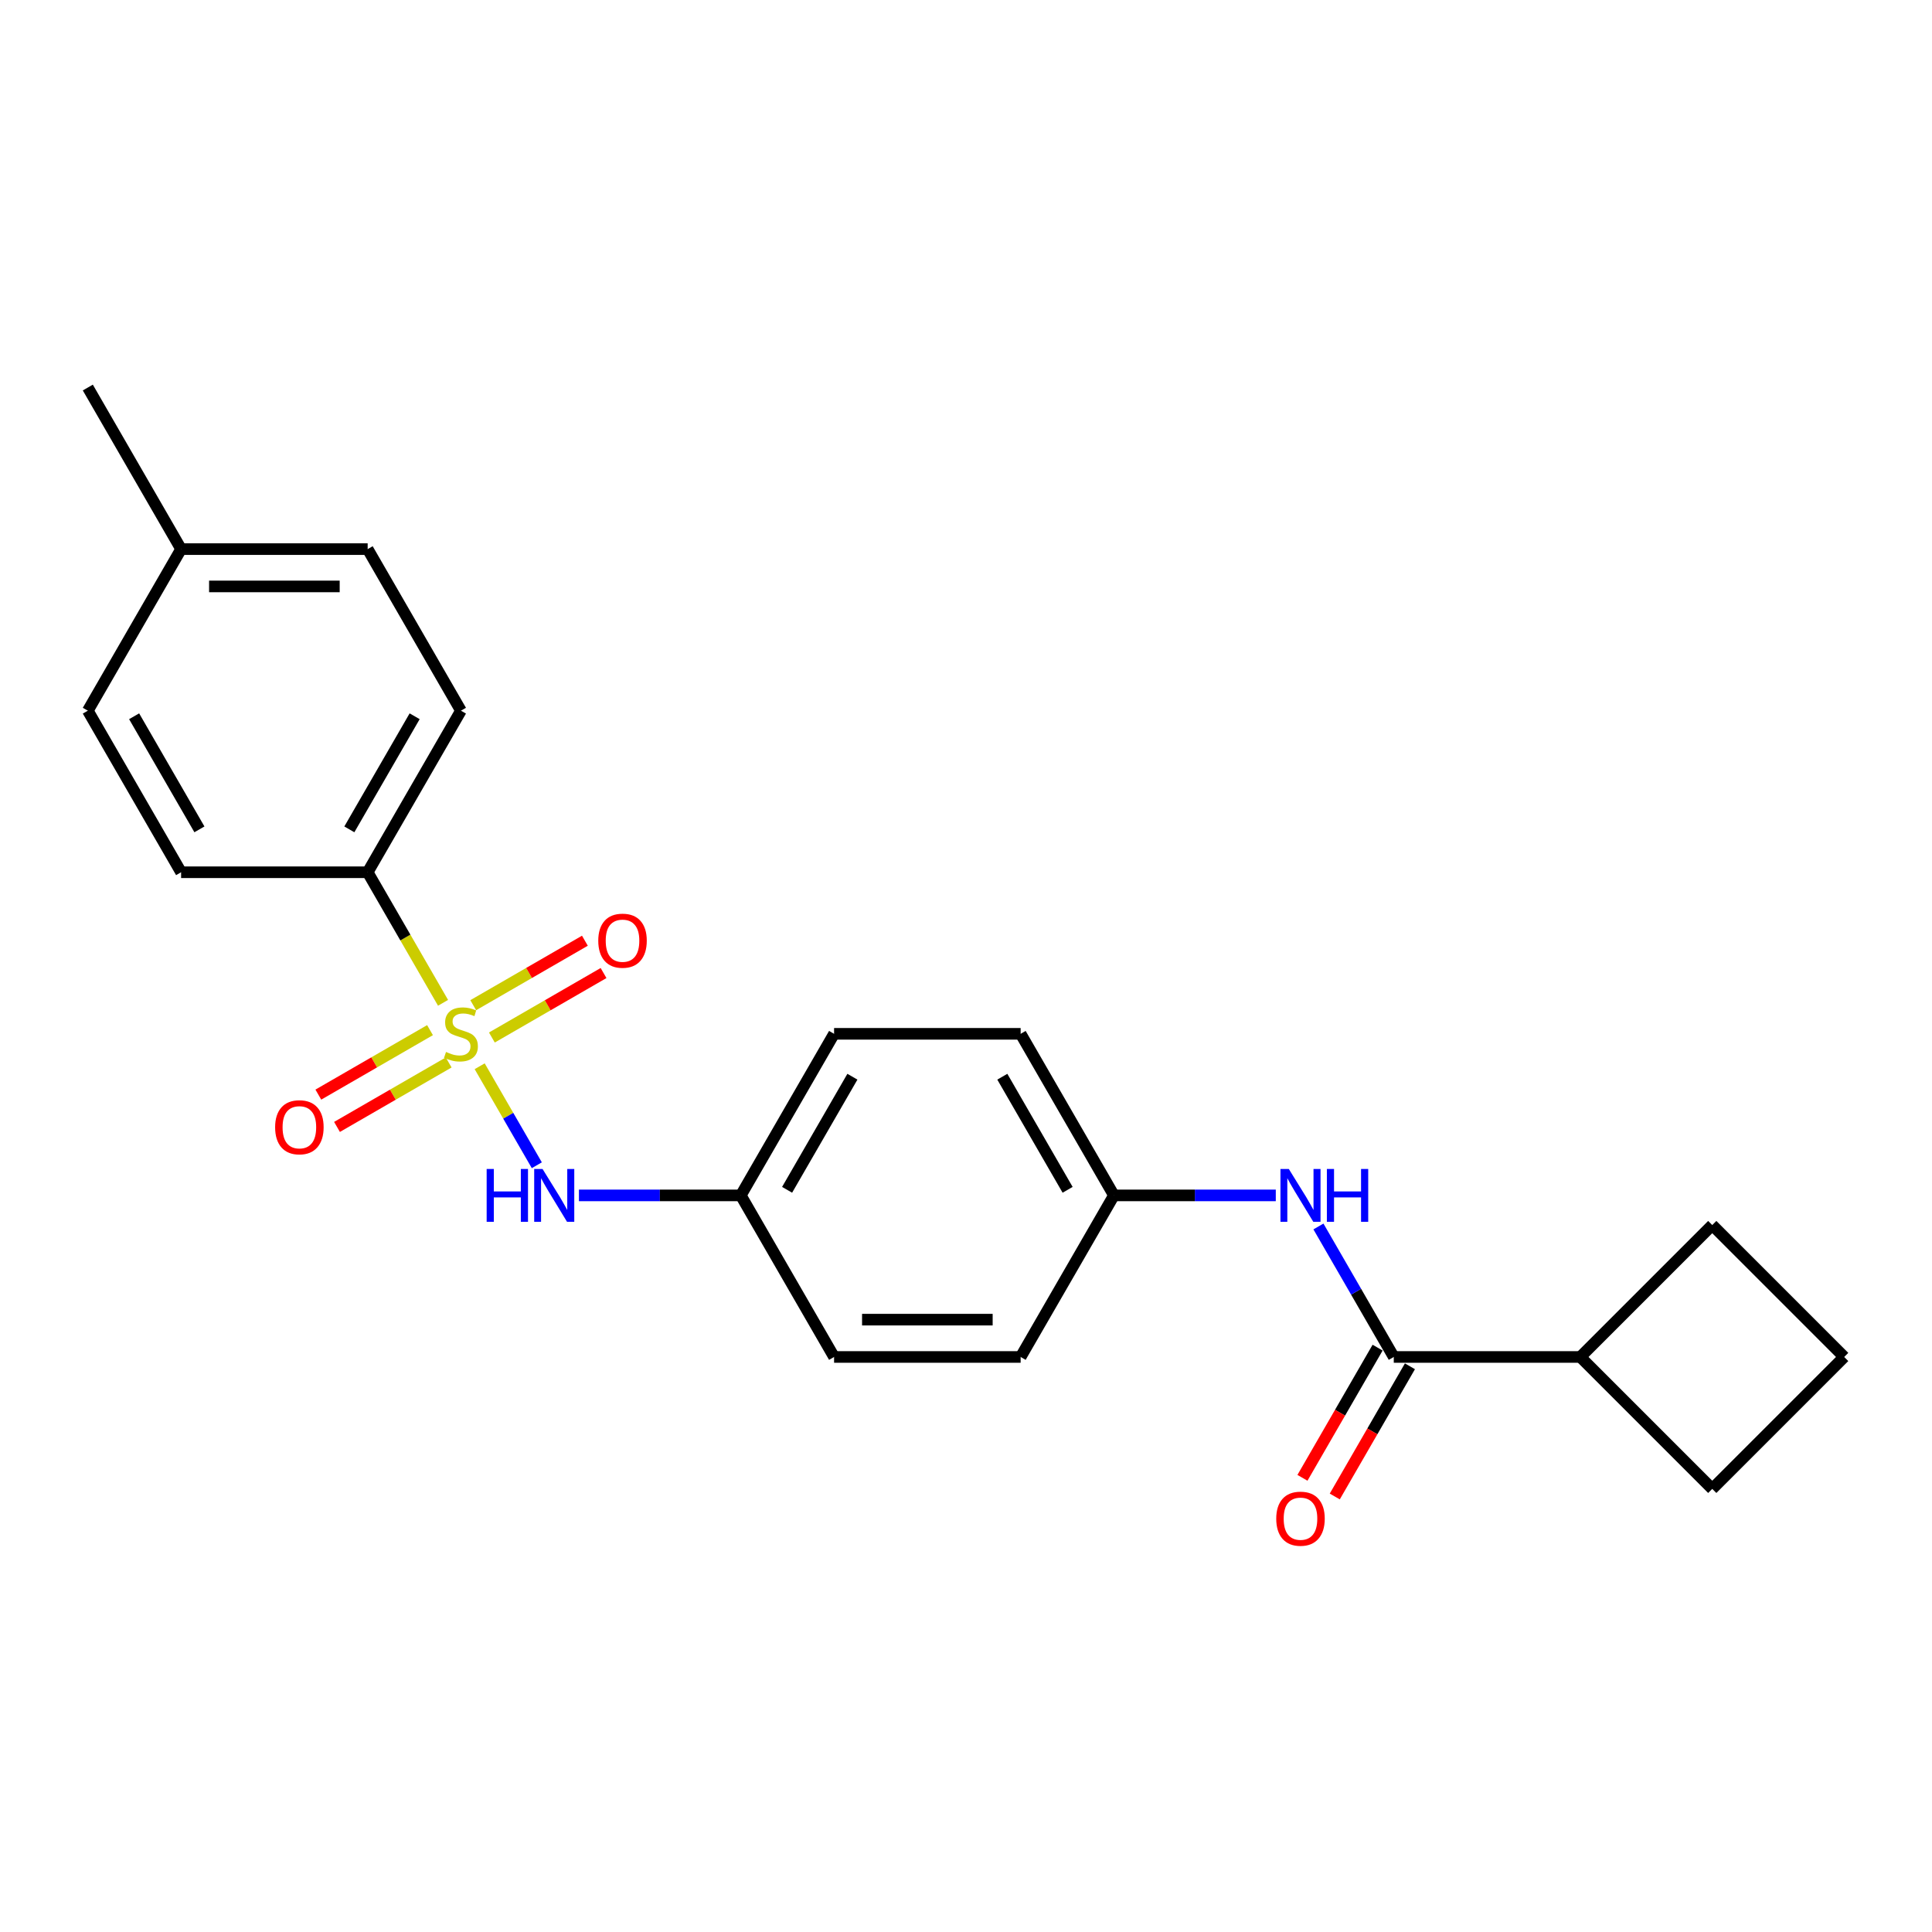 <?xml version='1.0' encoding='iso-8859-1'?>
<svg version='1.1' baseProfile='full'
              xmlns='http://www.w3.org/2000/svg'
                      xmlns:rdkit='http://www.rdkit.org/xml'
                      xmlns:xlink='http://www.w3.org/1999/xlink'
                  xml:space='preserve'
width='1000px' height='1000px' viewBox='0 0 1000 1000'>
<!-- END OF HEADER -->
<rect style='opacity:1.0;fill:#FFFFFF;stroke:none' width='1000' height='1000' x='0' y='0'> </rect>
<path class='bond-1' d='M 248.276,551.888 L 263.068,577.509' style='fill:none;fill-rule:evenodd;stroke:#CCCC00;stroke-width:6px;stroke-linecap:butt;stroke-linejoin:miter;stroke-opacity:1' />
<path class='bond-1' d='M 263.068,577.509 L 277.86,603.13' style='fill:none;fill-rule:evenodd;stroke:#0000FF;stroke-width:6px;stroke-linecap:butt;stroke-linejoin:miter;stroke-opacity:1' />
<path class='bond-2' d='M 229.32,519.056 L 209.812,485.266' style='fill:none;fill-rule:evenodd;stroke:#CCCC00;stroke-width:6px;stroke-linecap:butt;stroke-linejoin:miter;stroke-opacity:1' />
<path class='bond-2' d='M 209.812,485.266 L 190.303,451.477' style='fill:none;fill-rule:evenodd;stroke:#000000;stroke-width:6px;stroke-linecap:butt;stroke-linejoin:miter;stroke-opacity:1' />
<path class='bond-4' d='M 222.576,533.198 L 193.675,549.884' style='fill:none;fill-rule:evenodd;stroke:#CCCC00;stroke-width:6px;stroke-linecap:butt;stroke-linejoin:miter;stroke-opacity:1' />
<path class='bond-4' d='M 193.675,549.884 L 164.774,566.57' style='fill:none;fill-rule:evenodd;stroke:#FF0000;stroke-width:6px;stroke-linecap:butt;stroke-linejoin:miter;stroke-opacity:1' />
<path class='bond-4' d='M 232.232,549.924 L 203.331,566.61' style='fill:none;fill-rule:evenodd;stroke:#CCCC00;stroke-width:6px;stroke-linecap:butt;stroke-linejoin:miter;stroke-opacity:1' />
<path class='bond-4' d='M 203.331,566.61 L 174.431,583.296' style='fill:none;fill-rule:evenodd;stroke:#FF0000;stroke-width:6px;stroke-linecap:butt;stroke-linejoin:miter;stroke-opacity:1' />
<path class='bond-5' d='M 254.597,537.012 L 283.497,520.326' style='fill:none;fill-rule:evenodd;stroke:#CCCC00;stroke-width:6px;stroke-linecap:butt;stroke-linejoin:miter;stroke-opacity:1' />
<path class='bond-5' d='M 283.497,520.326 L 312.398,503.64' style='fill:none;fill-rule:evenodd;stroke:#FF0000;stroke-width:6px;stroke-linecap:butt;stroke-linejoin:miter;stroke-opacity:1' />
<path class='bond-5' d='M 244.94,520.286 L 273.841,503.6' style='fill:none;fill-rule:evenodd;stroke:#CCCC00;stroke-width:6px;stroke-linecap:butt;stroke-linejoin:miter;stroke-opacity:1' />
<path class='bond-5' d='M 273.841,503.6 L 302.741,486.915' style='fill:none;fill-rule:evenodd;stroke:#FF0000;stroke-width:6px;stroke-linecap:butt;stroke-linejoin:miter;stroke-opacity:1' />
<path class='bond-0' d='M 721.415,702.362 L 701.918,668.592' style='fill:none;fill-rule:evenodd;stroke:#000000;stroke-width:6px;stroke-linecap:butt;stroke-linejoin:miter;stroke-opacity:1' />
<path class='bond-0' d='M 701.918,668.592 L 682.42,634.821' style='fill:none;fill-rule:evenodd;stroke:#0000FF;stroke-width:6px;stroke-linecap:butt;stroke-linejoin:miter;stroke-opacity:1' />
<path class='bond-6' d='M 713.052,697.534 L 693.6,731.227' style='fill:none;fill-rule:evenodd;stroke:#000000;stroke-width:6px;stroke-linecap:butt;stroke-linejoin:miter;stroke-opacity:1' />
<path class='bond-6' d='M 693.6,731.227 L 674.147,764.92' style='fill:none;fill-rule:evenodd;stroke:#FF0000;stroke-width:6px;stroke-linecap:butt;stroke-linejoin:miter;stroke-opacity:1' />
<path class='bond-6' d='M 729.778,707.19 L 710.325,740.883' style='fill:none;fill-rule:evenodd;stroke:#000000;stroke-width:6px;stroke-linecap:butt;stroke-linejoin:miter;stroke-opacity:1' />
<path class='bond-6' d='M 710.325,740.883 L 690.873,774.576' style='fill:none;fill-rule:evenodd;stroke:#FF0000;stroke-width:6px;stroke-linecap:butt;stroke-linejoin:miter;stroke-opacity:1' />
<path class='bond-7' d='M 721.415,702.362 L 817.981,702.362' style='fill:none;fill-rule:evenodd;stroke:#000000;stroke-width:6px;stroke-linecap:butt;stroke-linejoin:miter;stroke-opacity:1' />
<path class='bond-10' d='M 299.654,618.734 L 341.545,618.734' style='fill:none;fill-rule:evenodd;stroke:#0000FF;stroke-width:6px;stroke-linecap:butt;stroke-linejoin:miter;stroke-opacity:1' />
<path class='bond-10' d='M 341.545,618.734 L 383.435,618.734' style='fill:none;fill-rule:evenodd;stroke:#000000;stroke-width:6px;stroke-linecap:butt;stroke-linejoin:miter;stroke-opacity:1' />
<path class='bond-8' d='M 190.303,451.477 L 238.586,367.848' style='fill:none;fill-rule:evenodd;stroke:#000000;stroke-width:6px;stroke-linecap:butt;stroke-linejoin:miter;stroke-opacity:1' />
<path class='bond-8' d='M 180.82,429.276 L 214.618,370.736' style='fill:none;fill-rule:evenodd;stroke:#000000;stroke-width:6px;stroke-linecap:butt;stroke-linejoin:miter;stroke-opacity:1' />
<path class='bond-9' d='M 190.303,451.477 L 93.737,451.477' style='fill:none;fill-rule:evenodd;stroke:#000000;stroke-width:6px;stroke-linecap:butt;stroke-linejoin:miter;stroke-opacity:1' />
<path class='bond-3' d='M 660.347,618.734 L 618.457,618.734' style='fill:none;fill-rule:evenodd;stroke:#0000FF;stroke-width:6px;stroke-linecap:butt;stroke-linejoin:miter;stroke-opacity:1' />
<path class='bond-3' d='M 618.457,618.734 L 576.566,618.734' style='fill:none;fill-rule:evenodd;stroke:#000000;stroke-width:6px;stroke-linecap:butt;stroke-linejoin:miter;stroke-opacity:1' />
<path class='bond-20' d='M 817.981,702.362 L 886.263,634.08' style='fill:none;fill-rule:evenodd;stroke:#000000;stroke-width:6px;stroke-linecap:butt;stroke-linejoin:miter;stroke-opacity:1' />
<path class='bond-21' d='M 817.981,702.362 L 886.263,770.644' style='fill:none;fill-rule:evenodd;stroke:#000000;stroke-width:6px;stroke-linecap:butt;stroke-linejoin:miter;stroke-opacity:1' />
<path class='bond-13' d='M 238.586,367.848 L 190.303,284.22' style='fill:none;fill-rule:evenodd;stroke:#000000;stroke-width:6px;stroke-linecap:butt;stroke-linejoin:miter;stroke-opacity:1' />
<path class='bond-12' d='M 93.737,451.477 L 45.455,367.848' style='fill:none;fill-rule:evenodd;stroke:#000000;stroke-width:6px;stroke-linecap:butt;stroke-linejoin:miter;stroke-opacity:1' />
<path class='bond-12' d='M 103.221,429.276 L 69.423,370.736' style='fill:none;fill-rule:evenodd;stroke:#000000;stroke-width:6px;stroke-linecap:butt;stroke-linejoin:miter;stroke-opacity:1' />
<path class='bond-16' d='M 383.435,618.734 L 431.718,702.362' style='fill:none;fill-rule:evenodd;stroke:#000000;stroke-width:6px;stroke-linecap:butt;stroke-linejoin:miter;stroke-opacity:1' />
<path class='bond-17' d='M 383.435,618.734 L 431.718,535.105' style='fill:none;fill-rule:evenodd;stroke:#000000;stroke-width:6px;stroke-linecap:butt;stroke-linejoin:miter;stroke-opacity:1' />
<path class='bond-17' d='M 407.403,615.846 L 441.201,557.306' style='fill:none;fill-rule:evenodd;stroke:#000000;stroke-width:6px;stroke-linecap:butt;stroke-linejoin:miter;stroke-opacity:1' />
<path class='bond-11' d='M 576.566,618.734 L 528.283,535.105' style='fill:none;fill-rule:evenodd;stroke:#000000;stroke-width:6px;stroke-linecap:butt;stroke-linejoin:miter;stroke-opacity:1' />
<path class='bond-11' d='M 552.598,615.846 L 518.8,557.306' style='fill:none;fill-rule:evenodd;stroke:#000000;stroke-width:6px;stroke-linecap:butt;stroke-linejoin:miter;stroke-opacity:1' />
<path class='bond-24' d='M 576.566,618.734 L 528.283,702.362' style='fill:none;fill-rule:evenodd;stroke:#000000;stroke-width:6px;stroke-linecap:butt;stroke-linejoin:miter;stroke-opacity:1' />
<path class='bond-14' d='M 45.455,367.848 L 93.737,284.22' style='fill:none;fill-rule:evenodd;stroke:#000000;stroke-width:6px;stroke-linecap:butt;stroke-linejoin:miter;stroke-opacity:1' />
<path class='bond-23' d='M 190.303,284.22 L 93.737,284.22' style='fill:none;fill-rule:evenodd;stroke:#000000;stroke-width:6px;stroke-linecap:butt;stroke-linejoin:miter;stroke-opacity:1' />
<path class='bond-23' d='M 175.818,303.533 L 108.222,303.533' style='fill:none;fill-rule:evenodd;stroke:#000000;stroke-width:6px;stroke-linecap:butt;stroke-linejoin:miter;stroke-opacity:1' />
<path class='bond-22' d='M 93.737,284.22 L 45.455,200.591' style='fill:none;fill-rule:evenodd;stroke:#000000;stroke-width:6px;stroke-linecap:butt;stroke-linejoin:miter;stroke-opacity:1' />
<path class='bond-15' d='M 528.283,702.362 L 431.718,702.362' style='fill:none;fill-rule:evenodd;stroke:#000000;stroke-width:6px;stroke-linecap:butt;stroke-linejoin:miter;stroke-opacity:1' />
<path class='bond-15' d='M 513.799,683.049 L 446.203,683.049' style='fill:none;fill-rule:evenodd;stroke:#000000;stroke-width:6px;stroke-linecap:butt;stroke-linejoin:miter;stroke-opacity:1' />
<path class='bond-18' d='M 431.718,535.105 L 528.283,535.105' style='fill:none;fill-rule:evenodd;stroke:#000000;stroke-width:6px;stroke-linecap:butt;stroke-linejoin:miter;stroke-opacity:1' />
<path class='bond-19' d='M 954.545,702.362 L 886.263,770.644' style='fill:none;fill-rule:evenodd;stroke:#000000;stroke-width:6px;stroke-linecap:butt;stroke-linejoin:miter;stroke-opacity:1' />
<path class='bond-25' d='M 954.545,702.362 L 886.263,634.08' style='fill:none;fill-rule:evenodd;stroke:#000000;stroke-width:6px;stroke-linecap:butt;stroke-linejoin:miter;stroke-opacity:1' />
<path  class='atom-0' d='M 230.861 544.491
Q 231.17 544.607, 232.445 545.148
Q 233.719 545.689, 235.11 546.036
Q 236.539 546.345, 237.929 546.345
Q 240.517 546.345, 242.024 545.109
Q 243.53 543.835, 243.53 541.633
Q 243.53 540.127, 242.758 539.2
Q 242.024 538.272, 240.865 537.77
Q 239.706 537.268, 237.775 536.689
Q 235.342 535.955, 233.874 535.26
Q 232.445 534.564, 231.402 533.097
Q 230.397 531.629, 230.397 529.157
Q 230.397 525.719, 232.715 523.594
Q 235.071 521.47, 239.706 521.47
Q 242.874 521.47, 246.466 522.976
L 245.577 525.951
Q 242.294 524.599, 239.822 524.599
Q 237.157 524.599, 235.689 525.719
Q 234.221 526.8, 234.26 528.693
Q 234.26 530.161, 234.994 531.049
Q 235.766 531.938, 236.848 532.44
Q 237.968 532.942, 239.822 533.521
Q 242.294 534.294, 243.762 535.066
Q 245.23 535.839, 246.273 537.423
Q 247.354 538.968, 247.354 541.633
Q 247.354 545.418, 244.805 547.466
Q 242.294 549.474, 238.084 549.474
Q 235.651 549.474, 233.796 548.933
Q 231.981 548.431, 229.818 547.543
L 230.861 544.491
' fill='#CCCC00'/>
<path  class='atom-2' d='M 251.893 605.06
L 255.601 605.06
L 255.601 616.686
L 269.584 616.686
L 269.584 605.06
L 273.292 605.06
L 273.292 632.407
L 269.584 632.407
L 269.584 619.776
L 255.601 619.776
L 255.601 632.407
L 251.893 632.407
L 251.893 605.06
' fill='#0000FF'/>
<path  class='atom-2' d='M 280.824 605.06
L 289.785 619.545
Q 290.674 620.974, 292.103 623.562
Q 293.532 626.15, 293.609 626.304
L 293.609 605.06
L 297.24 605.06
L 297.24 632.407
L 293.493 632.407
L 283.875 616.57
Q 282.755 614.716, 281.558 612.592
Q 280.399 610.468, 280.051 609.811
L 280.051 632.407
L 276.498 632.407
L 276.498 605.06
L 280.824 605.06
' fill='#0000FF'/>
<path  class='atom-4' d='M 667.087 605.06
L 676.048 619.545
Q 676.937 620.974, 678.366 623.562
Q 679.795 626.15, 679.872 626.304
L 679.872 605.06
L 683.503 605.06
L 683.503 632.407
L 679.757 632.407
L 670.139 616.57
Q 669.018 614.716, 667.821 612.592
Q 666.662 610.468, 666.315 609.811
L 666.315 632.407
L 662.761 632.407
L 662.761 605.06
L 667.087 605.06
' fill='#0000FF'/>
<path  class='atom-4' d='M 686.787 605.06
L 690.495 605.06
L 690.495 616.686
L 704.477 616.686
L 704.477 605.06
L 708.186 605.06
L 708.186 632.407
L 704.477 632.407
L 704.477 619.776
L 690.495 619.776
L 690.495 632.407
L 686.787 632.407
L 686.787 605.06
' fill='#0000FF'/>
<path  class='atom-5' d='M 142.404 583.465
Q 142.404 576.899, 145.649 573.229
Q 148.893 569.56, 154.958 569.56
Q 161.022 569.56, 164.267 573.229
Q 167.511 576.899, 167.511 583.465
Q 167.511 590.109, 164.228 593.894
Q 160.945 597.641, 154.958 597.641
Q 148.932 597.641, 145.649 593.894
Q 142.404 590.148, 142.404 583.465
M 154.958 594.551
Q 159.129 594.551, 161.37 591.77
Q 163.649 588.95, 163.649 583.465
Q 163.649 578.096, 161.37 575.392
Q 159.129 572.65, 154.958 572.65
Q 150.786 572.65, 148.507 575.354
Q 146.267 578.058, 146.267 583.465
Q 146.267 588.989, 148.507 591.77
Q 150.786 594.551, 154.958 594.551
' fill='#FF0000'/>
<path  class='atom-6' d='M 309.661 486.899
Q 309.661 480.333, 312.906 476.664
Q 316.15 472.994, 322.215 472.994
Q 328.279 472.994, 331.523 476.664
Q 334.768 480.333, 334.768 486.899
Q 334.768 493.543, 331.485 497.329
Q 328.202 501.075, 322.215 501.075
Q 316.189 501.075, 312.906 497.329
Q 309.661 493.582, 309.661 486.899
M 322.215 497.985
Q 326.386 497.985, 328.627 495.204
Q 330.905 492.384, 330.905 486.899
Q 330.905 481.53, 328.627 478.827
Q 326.386 476.084, 322.215 476.084
Q 318.043 476.084, 315.764 478.788
Q 313.524 481.492, 313.524 486.899
Q 313.524 492.423, 315.764 495.204
Q 318.043 497.985, 322.215 497.985
' fill='#FF0000'/>
<path  class='atom-7' d='M 660.579 786.068
Q 660.579 779.501, 663.823 775.832
Q 667.068 772.162, 673.132 772.162
Q 679.196 772.162, 682.441 775.832
Q 685.686 779.501, 685.686 786.068
Q 685.686 792.711, 682.402 796.497
Q 679.119 800.243, 673.132 800.243
Q 667.106 800.243, 663.823 796.497
Q 660.579 792.75, 660.579 786.068
M 673.132 797.153
Q 677.304 797.153, 679.544 794.372
Q 681.823 791.553, 681.823 786.068
Q 681.823 780.699, 679.544 777.995
Q 677.304 775.252, 673.132 775.252
Q 668.96 775.252, 666.682 777.956
Q 664.441 780.66, 664.441 786.068
Q 664.441 791.591, 666.682 794.372
Q 668.96 797.153, 673.132 797.153
' fill='#FF0000'/>
</svg>
